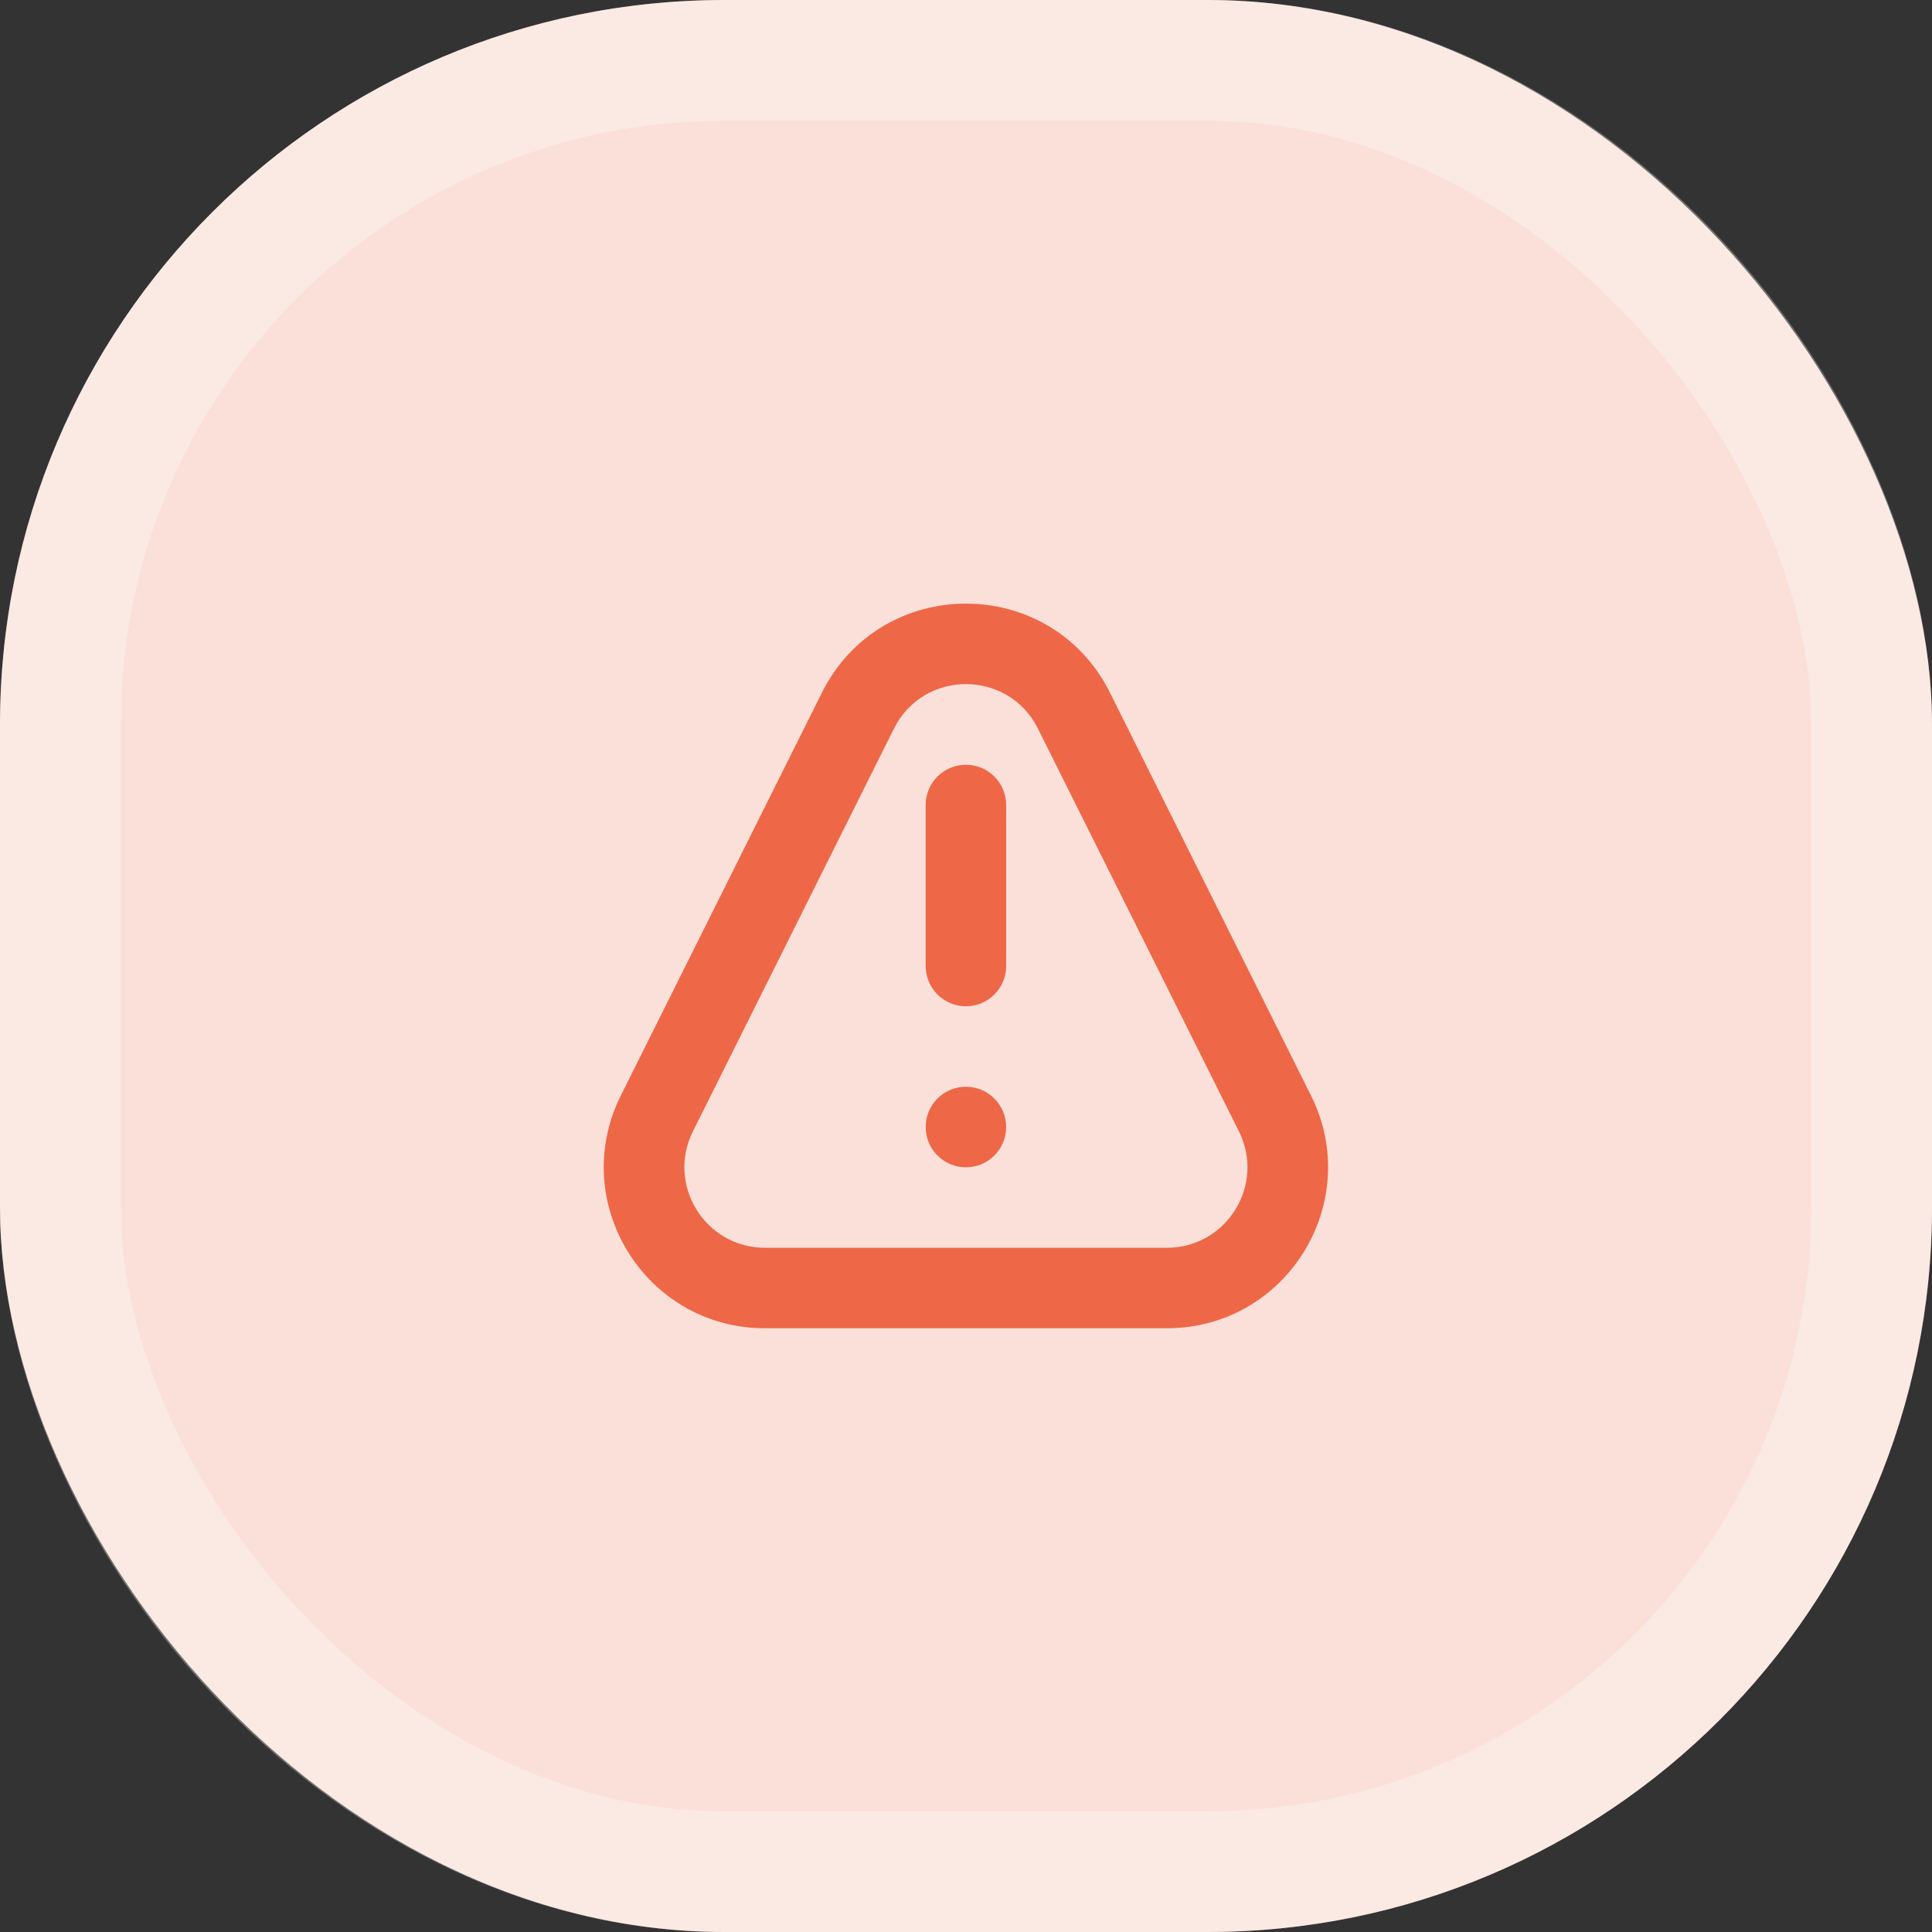 <svg width="32" height="32" viewBox="0 0 32 32" fill="none" xmlns="http://www.w3.org/2000/svg">
<rect x="0" y="0" width="32" height="32" fill="#333333" stroke="none"/>
<rect width="32" height="32" rx="12" fill="#FAE0D9"/>
<rect x="1" y="1" width="30" height="30" rx="11" stroke="white" stroke-opacity="0.3" stroke-width="2"/>
<path fill-rule="evenodd" clip-rule="evenodd" d="M20.52 18.738L17.192 12.069C16.701 11.085 15.297 11.085 14.806 12.069L11.477 18.738C11.035 19.625 11.679 20.667 12.67 20.667H19.327C20.318 20.667 20.963 19.625 20.52 18.738ZM18.385 11.474C17.403 9.506 14.595 9.506 13.613 11.474L10.284 18.143C9.399 19.916 10.689 22 12.67 22H19.327C21.309 22 22.598 19.916 21.713 18.143L18.385 11.474Z" fill="#EE6746"/>
<path d="M16.665 13.334C16.665 12.965 16.367 12.667 15.999 12.667C15.63 12.667 15.332 12.965 15.332 13.334V16C15.332 16.368 15.63 16.667 15.999 16.667C16.367 16.667 16.665 16.368 16.665 16V13.334Z" fill="#EE6746"/>
<path d="M15.999 18C15.63 18 15.332 18.299 15.332 18.667C15.332 19.035 15.63 19.334 15.999 19.334C16.367 19.334 16.665 19.035 16.665 18.667C16.665 18.299 16.367 18 15.999 18Z" fill="#EE6746"/>
</svg>
